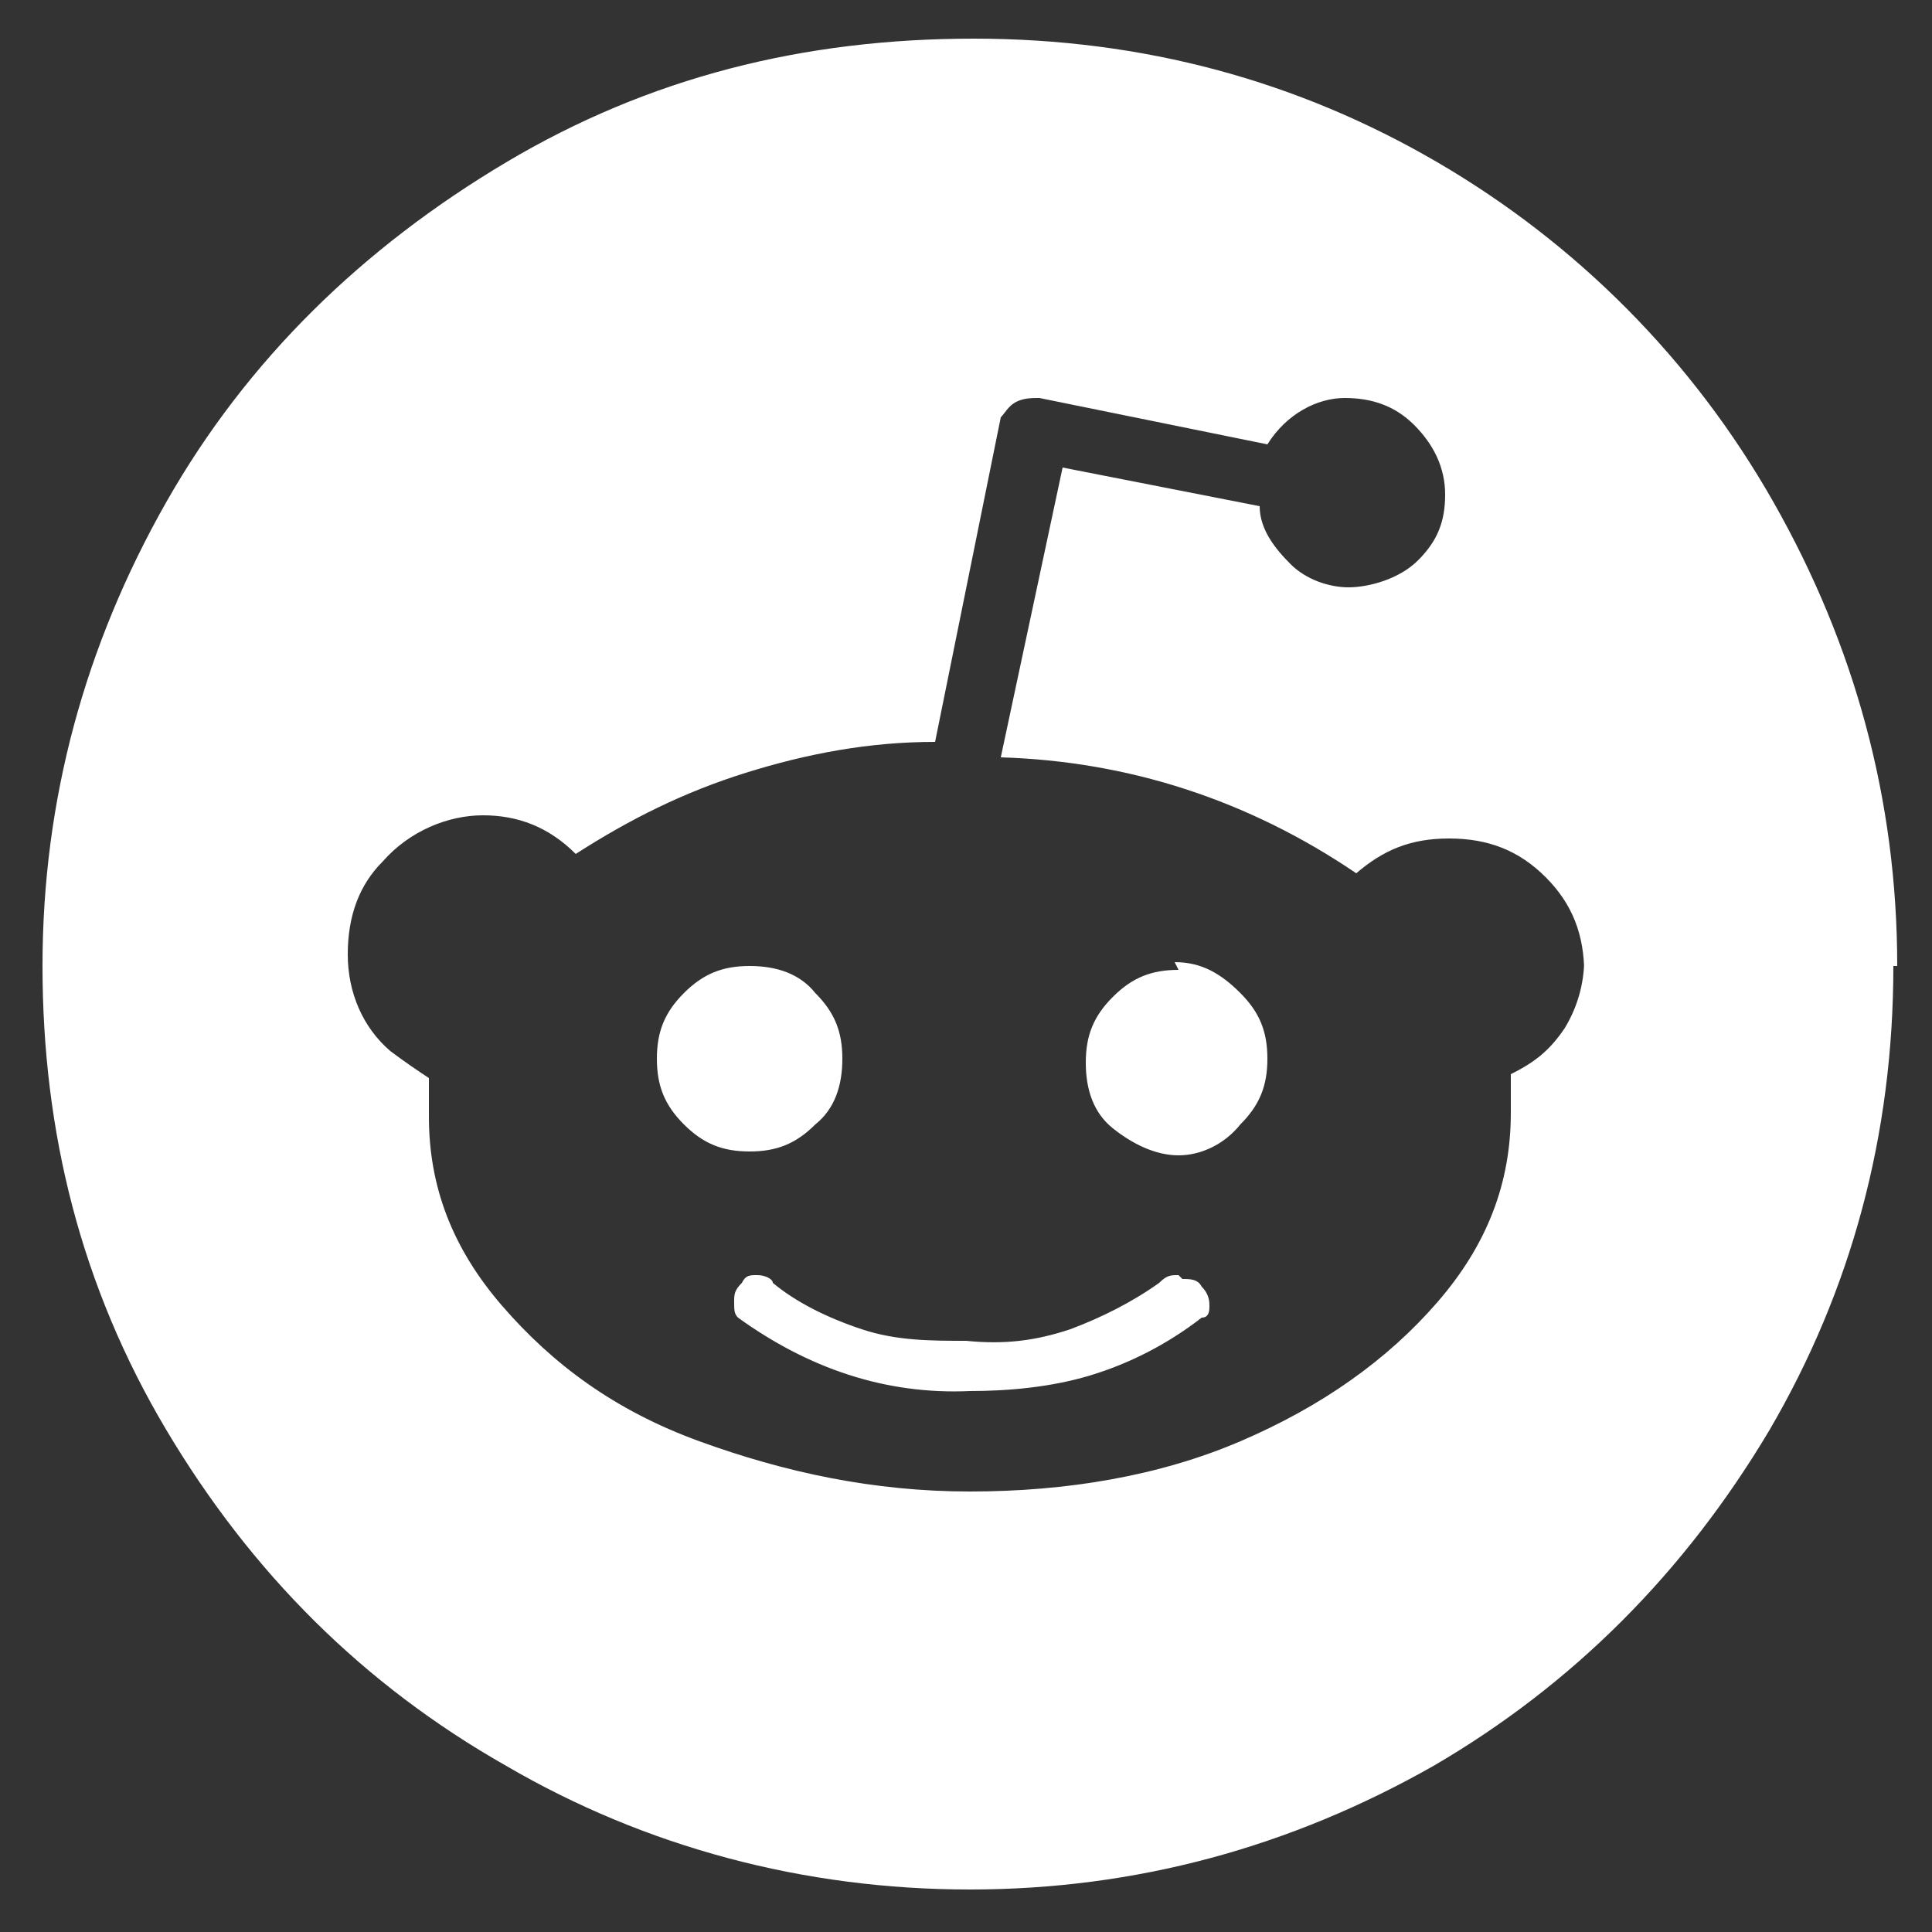 <svg xmlns="http://www.w3.org/2000/svg" viewBox="0 0 50 50">
  <rect x="0" y="0" width="50" height="50" fill="#333333" stroke="none"/>
  <path fill="#fff" d="M19.4 29.8c-.7 0-1.2-.2-1.7-.7-.5-.5-.7-1-.7-1.7s.2-1.2.7-1.7c.5-.5 1-.7 1.7-.7s1.3.2 1.7.7c.5.5.7 1 .7 1.7s-.2 1.3-.7 1.7c-.5.5-1 .7-1.7.7ZM30.5 33c-.2 0-.3 0-.5.2-.7.5-1.5.9-2.3 1.2-.9.3-1.7.4-2.7.3-.9 0-1.8 0-2.7-.3s-1.7-.7-2.3-1.2c0-.1-.2-.2-.4-.2s-.3 0-.4.2c-.2.2-.2.3-.2.5s0 .3.1.4c1.8 1.3 3.8 2 6 1.9 1 0 2.1-.1 3.1-.4 1-.3 2-.8 2.9-1.5.2 0 .2-.2.2-.3s0-.3-.2-.5c-.1-.2-.3-.2-.5-.2ZM49 25c0 4.4-1.1 8.4-3.2 12-2.2 3.7-5.1 6.6-8.7 8.7-3.7 2.1-7.7 3.2-12 3.2s-8.4-1.1-12-3.2c-3.7-2.1-6.6-5-8.8-8.7-2.2-3.7-3.2-7.7-3.2-12s1.1-8.3 3.2-12c2.1-3.7 5.1-6.6 8.8-8.8S20.8 1 25.2 1s8.4 1.1 12 3.2 6.6 5.1 8.7 8.8c2.1 3.7 3.2 7.7 3.2 12Zm-8 .2c0-1-.3-1.8-1-2.5s-1.5-1-2.5-1-1.7.3-2.4.9c-2.8-1.9-5.9-2.9-9.2-3l1.6-7.5 5.1 1c0 .6.4 1.1.8 1.5.4.4 1 .6 1.5.6s1.3-.2 1.8-.7c.5-.5.7-1 .7-1.7s-.3-1.3-.8-1.8-1.1-.7-1.8-.7-1.5.4-2 1.2l-5.9-1.2c-.2 0-.4 0-.6.1-.2.1-.3.3-.4.4l-1.7 8.4c-1.7 0-3.3.3-4.9.8-1.6.5-3 1.2-4.4 2.1-.7-.7-1.5-1-2.4-1s-1.9.4-2.6 1.2c-.6.6-.9 1.4-.9 2.4s.4 1.9 1.1 2.5c.4.3.7.5 1 .7v1c0 1.8.6 3.4 1.9 4.9s2.9 2.7 5.1 3.5 4.5 1.3 7 1.3 4.9-.4 7-1.3c2.1-.9 3.8-2.1 5.1-3.6s1.9-3.1 1.9-4.9v-1c.6-.3 1-.6 1.4-1.2.3-.5.5-1.1.5-1.8Zm-10.5-.1c-.7 0-1.2.2-1.7.7-.5.5-.7 1-.7 1.7s.2 1.3.7 1.7 1.1.7 1.7.7c.6 0 1.2-.3 1.6-.8.5-.5.7-1 .7-1.7s-.2-1.2-.7-1.7c-.5-.5-1-.8-1.7-.8Z"/>
</svg>

